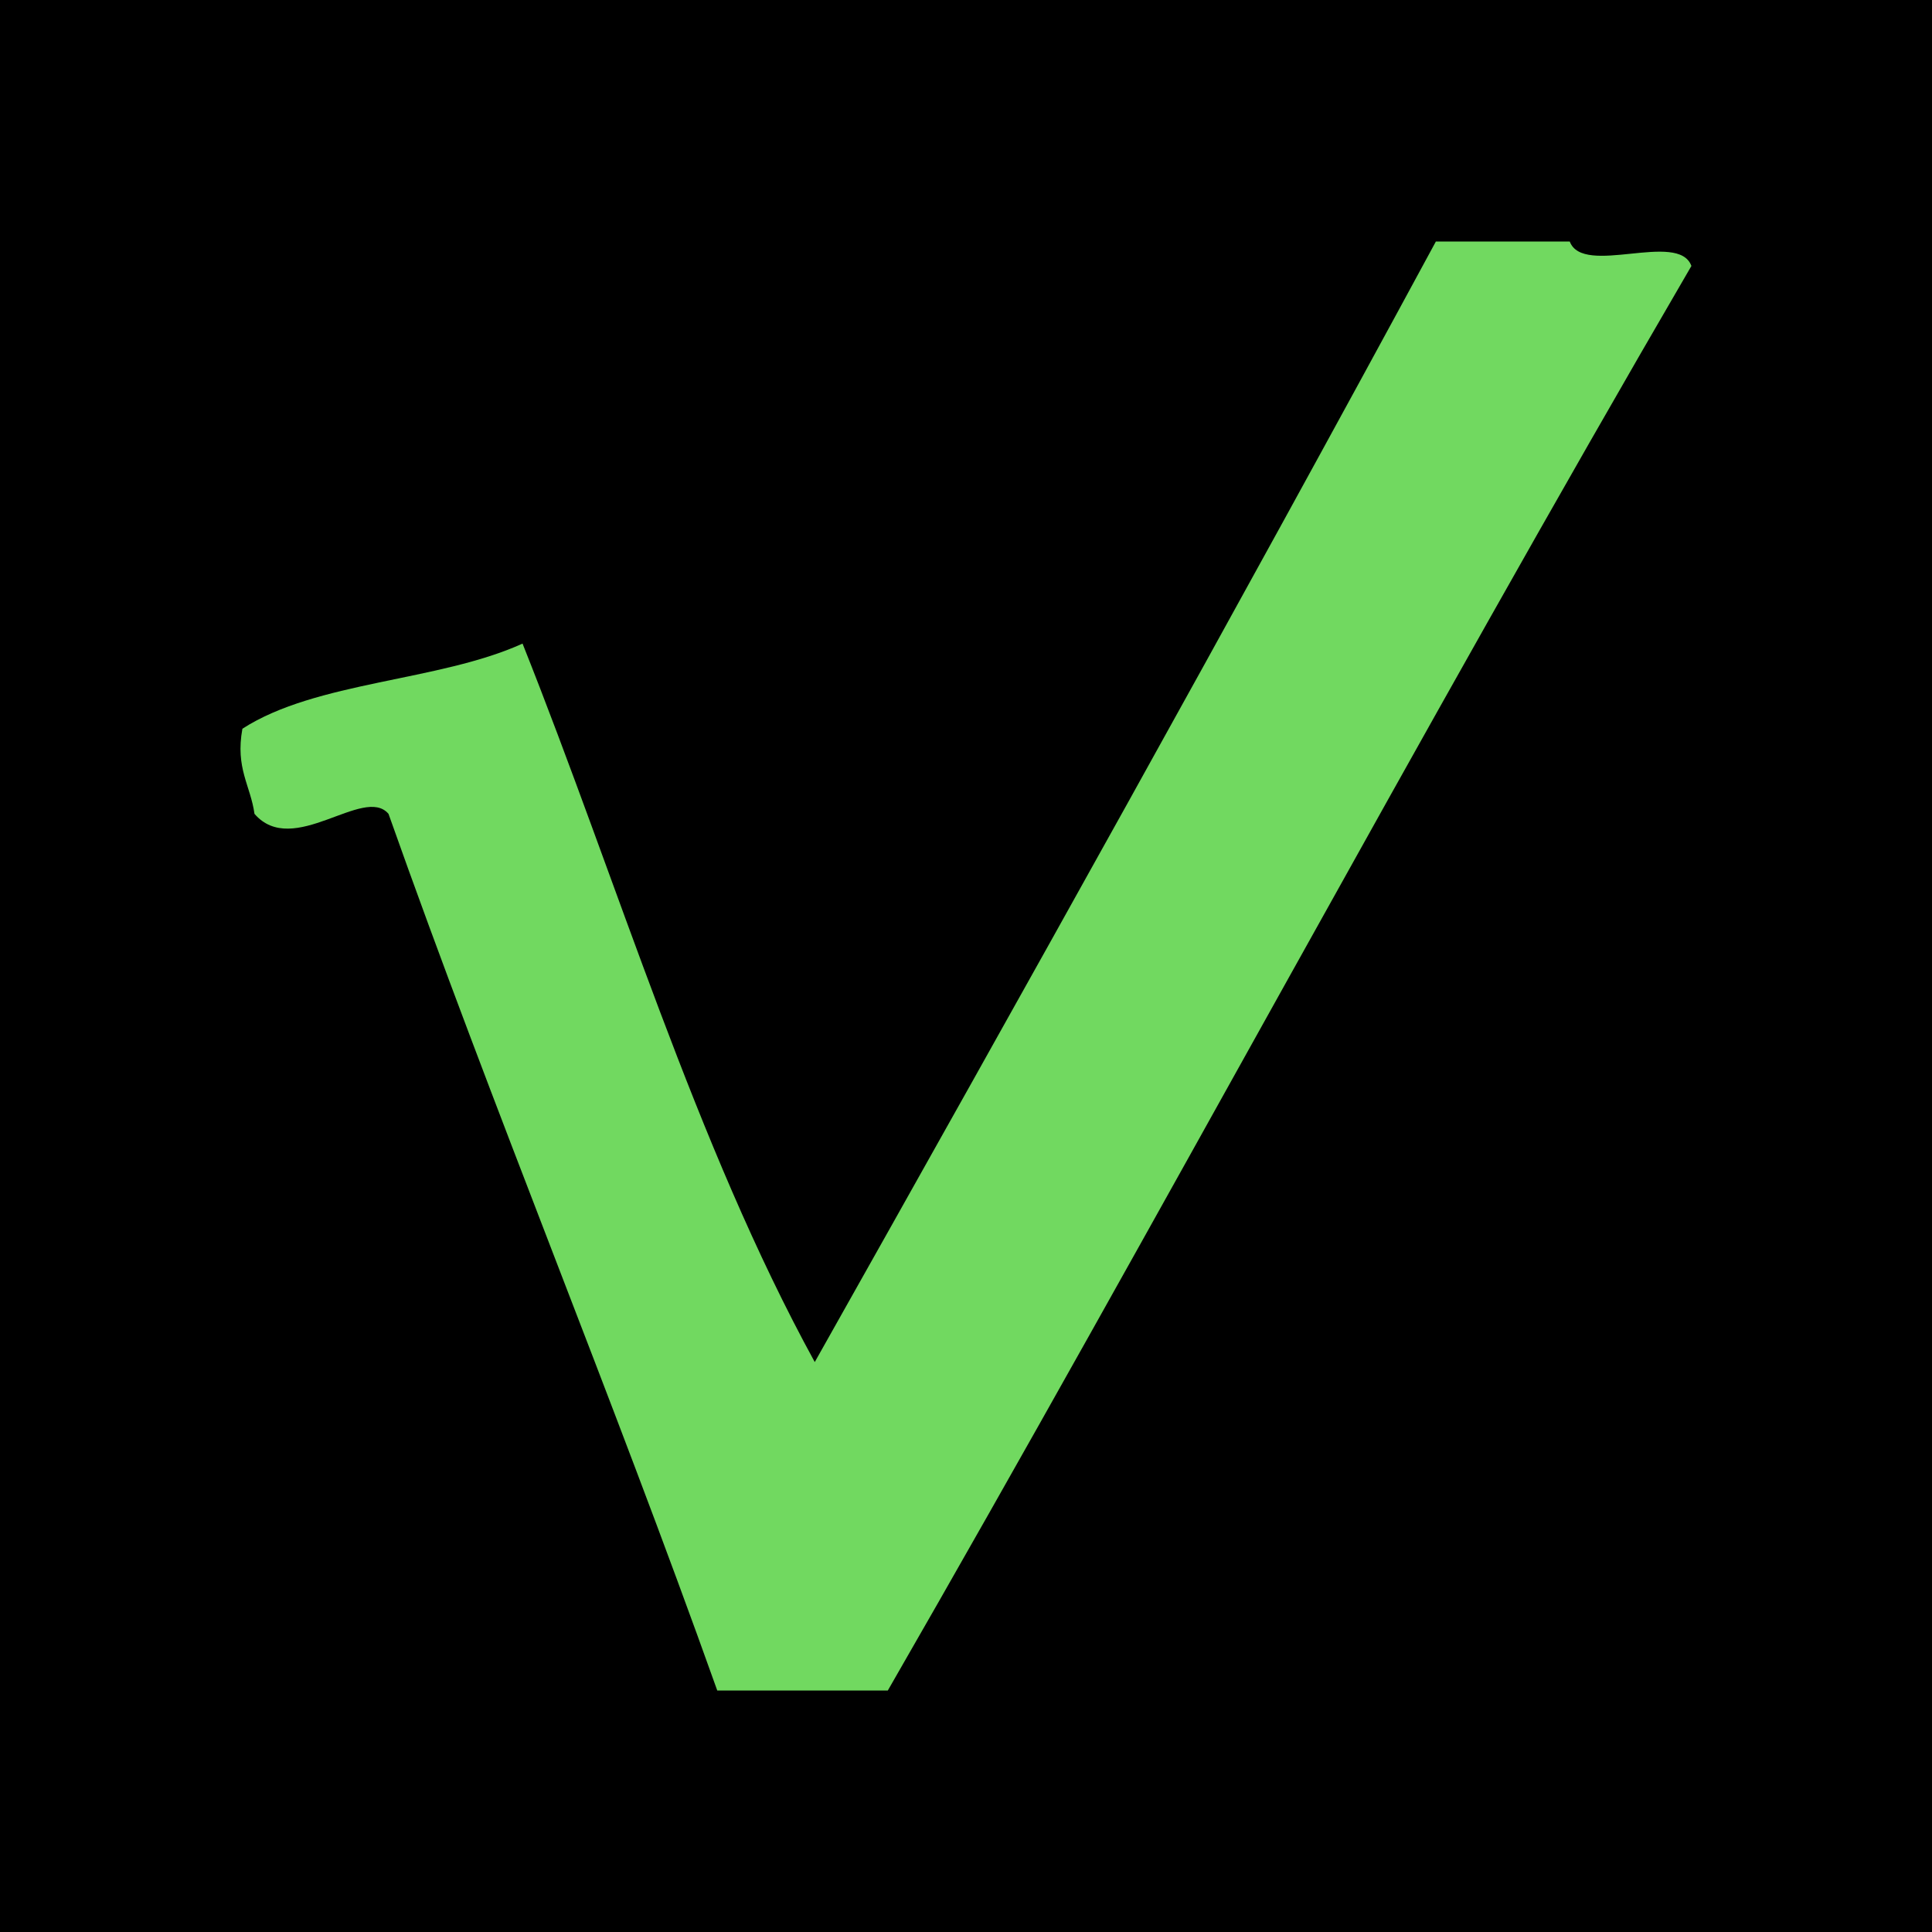 <?xml version="1.0" encoding="UTF-8"?>
<!DOCTYPE svg PUBLIC "-//W3C//DTD SVG 1.1//EN" "http://www.w3.org/Graphics/SVG/1.1/DTD/svg11.dtd">
<svg id="favicon" role="img" aria-label="보이스세이퍼 로고" xmlns="http://www.w3.org/2000/svg" viewBox="0 0 64 64">
  <defs>
    <style>
      path{fill: #71d960;}
      @media (prefers-color-scheme: dark) {
        path{fill:#ffffff;
      }
      .rect{fill:none;cursor-pointer;}
      .vs{fill-rule:evenodd;}
      </style>
  </defs>
  <g>
    <rect class="rect" width="64" height="64"/>
    <path class="vs" d="M47.56,8h4.44c.44,1.18,3.6-.37,4.03,.81-9.06,15.55-17.63,31.58-26.62,47.19h-5.65c-3.5-9.82-7.41-19.21-10.89-29.04-.82-.96-3.16,1.48-4.44,0-.13-.94-.64-1.51-.4-2.82,2.45-1.58,6.5-1.56,9.28-2.82,3.18,7.98,5.73,16.59,9.68,23.8,6.92-12.29,13.82-24.64,20.57-37.11Z"/>
  </g>
</svg>